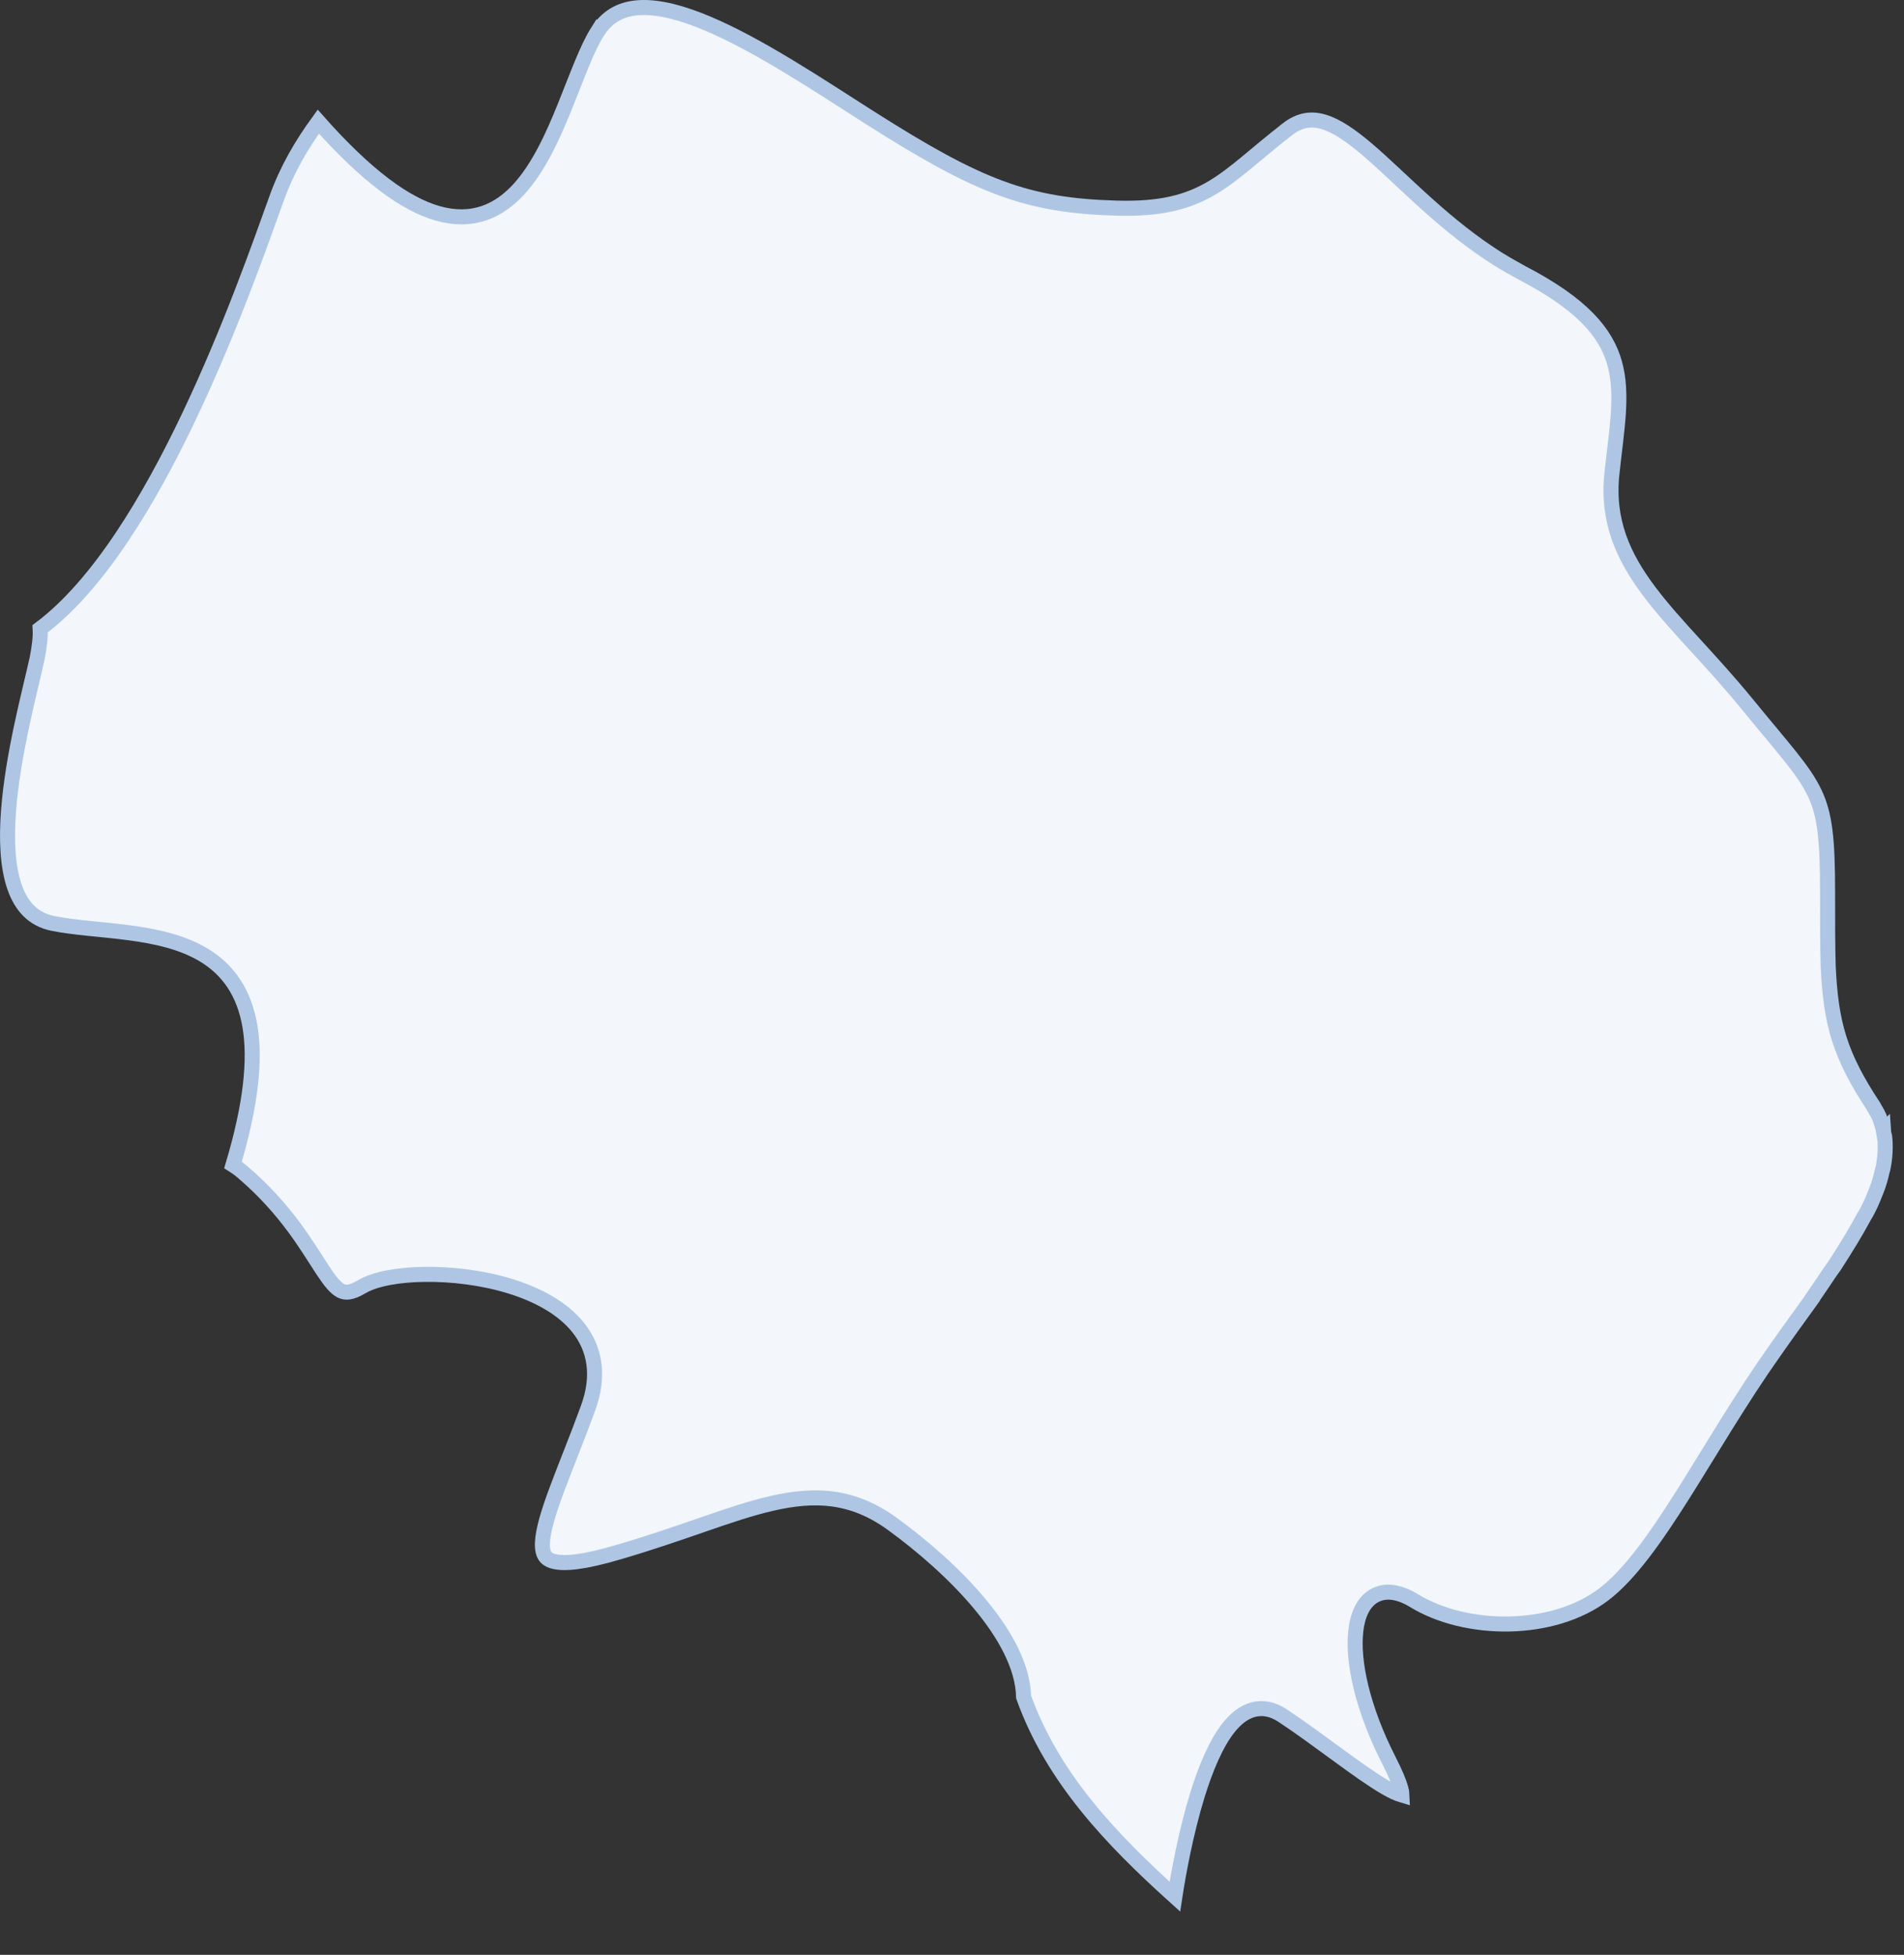 <?xml version="1.0" encoding="UTF-8"?> <svg xmlns="http://www.w3.org/2000/svg" width="38" height="39" viewBox="0 0 38 39" fill="none"><rect x="0" y="0" width="38" height="39" fill="#333333" stroke="none"/><path d="M12.791 0.151C13.165 0.137 13.617 0.256 14.123 0.47C15.136 0.897 16.301 1.672 17.384 2.364H17.385C18.462 3.047 19.243 3.484 19.977 3.754C20.714 4.025 21.398 4.127 22.278 4.152C23.163 4.178 23.706 4.034 24.191 3.747C24.43 3.606 24.65 3.433 24.886 3.238C25.124 3.042 25.378 2.824 25.691 2.582V2.581C25.938 2.389 26.169 2.358 26.415 2.431C26.675 2.507 26.957 2.701 27.285 2.979C27.613 3.259 27.962 3.601 28.367 3.97C28.768 4.334 29.214 4.715 29.721 5.053C29.927 5.195 30.159 5.323 30.382 5.447L30.386 5.449C31.582 6.072 32.054 6.641 32.224 7.242C32.31 7.548 32.322 7.874 32.299 8.24C32.275 8.61 32.218 9.002 32.17 9.455C32.071 10.394 32.396 11.108 32.918 11.802C33.177 12.146 33.487 12.489 33.819 12.852C34.153 13.218 34.509 13.605 34.869 14.046C35.236 14.495 35.514 14.819 35.736 15.098C35.956 15.374 36.107 15.591 36.214 15.815C36.426 16.259 36.475 16.752 36.475 17.831C36.475 18.406 36.475 18.871 36.487 19.274V19.276C36.513 19.84 36.569 20.286 36.706 20.72C36.843 21.152 37.056 21.563 37.384 22.061V22.062L37.474 22.217L37.478 22.227C37.505 22.281 37.521 22.316 37.529 22.347V22.348L37.533 22.358C37.559 22.436 37.58 22.499 37.59 22.561L37.591 22.56C37.594 22.605 37.605 22.646 37.614 22.676C37.636 22.879 37.625 23.095 37.58 23.311C37.566 23.354 37.556 23.398 37.548 23.435C37.538 23.477 37.53 23.511 37.52 23.54L37.519 23.546C37.507 23.587 37.495 23.626 37.482 23.663L37.438 23.778L37.435 23.784C37.374 23.944 37.303 24.109 37.21 24.26L37.206 24.267C37.034 24.587 36.835 24.909 36.61 25.258C36.535 25.358 36.461 25.47 36.39 25.577C36.357 25.623 36.324 25.672 36.293 25.719C36.261 25.766 36.232 25.811 36.202 25.852L36.174 25.892V25.899C35.917 26.255 35.658 26.611 35.4 26.98C34.722 27.941 34.132 28.957 33.585 29.822C33.033 30.696 32.529 31.408 32.016 31.803C31.509 32.191 30.82 32.386 30.12 32.399C29.421 32.413 28.728 32.245 28.219 31.932L28.217 31.931C27.928 31.756 27.648 31.707 27.421 31.84C27.202 31.968 27.093 32.233 27.059 32.538C26.988 33.156 27.198 34.098 27.718 35.118C27.845 35.367 27.921 35.549 27.957 35.677C27.974 35.736 27.98 35.778 27.981 35.807C27.975 35.805 27.966 35.806 27.957 35.804C27.885 35.785 27.782 35.737 27.648 35.659C27.384 35.506 27.045 35.262 26.681 34.996C26.32 34.733 25.936 34.449 25.595 34.225C25.4 34.096 25.2 34.057 25.008 34.109C24.822 34.16 24.665 34.29 24.532 34.453C24.269 34.777 24.061 35.286 23.899 35.807C23.663 36.571 23.514 37.406 23.448 37.839C22.193 36.708 21.011 35.48 20.429 33.855C20.416 33.24 20.046 32.588 19.555 31.999C19.05 31.394 18.398 30.829 17.803 30.398C17.413 30.116 17.029 29.963 16.63 29.907C16.233 29.852 15.828 29.896 15.4 29.994C14.974 30.092 14.515 30.248 14.01 30.423C13.502 30.598 12.942 30.793 12.305 30.977C11.988 31.069 11.73 31.128 11.521 31.155C11.312 31.183 11.162 31.178 11.058 31.152C10.957 31.128 10.905 31.086 10.874 31.037C10.841 30.984 10.821 30.903 10.826 30.779C10.836 30.527 10.945 30.169 11.118 29.705C11.203 29.476 11.302 29.227 11.407 28.957C11.513 28.688 11.625 28.399 11.736 28.094C11.975 27.443 11.871 26.908 11.548 26.496C11.232 26.094 10.72 25.825 10.172 25.657C9.62 25.489 9.013 25.418 8.482 25.424C7.96 25.43 7.484 25.512 7.214 25.674C7.001 25.801 6.889 25.794 6.805 25.752C6.697 25.698 6.589 25.566 6.434 25.33C6.134 24.875 5.724 24.141 4.86 23.398C4.79 23.337 4.721 23.287 4.65 23.242C5.01 22.036 5.1 21.145 4.989 20.48C4.873 19.787 4.541 19.347 4.09 19.067C3.647 18.793 3.101 18.678 2.567 18.608C2.019 18.536 1.503 18.512 1.051 18.422H1.052C0.66 18.341 0.422 18.081 0.287 17.686C0.15 17.283 0.127 16.753 0.17 16.179C0.257 15.03 0.602 13.776 0.742 13.132L0.743 13.128C0.785 12.907 0.811 12.714 0.801 12.544C1.964 11.676 2.981 9.975 3.78 8.292C4.599 6.568 5.205 4.834 5.518 3.966C5.726 3.383 6.017 2.889 6.353 2.427C7.316 3.512 8.092 4.075 8.739 4.258C9.081 4.354 9.388 4.346 9.662 4.252C9.935 4.159 10.166 3.984 10.363 3.767C10.755 3.335 11.037 2.711 11.274 2.123C11.518 1.521 11.712 0.965 11.934 0.617L11.935 0.618C12.139 0.305 12.427 0.165 12.791 0.151Z" fill="#F3F6FA" stroke="#AEC6E4" stroke-width="0.3"></path></svg> 